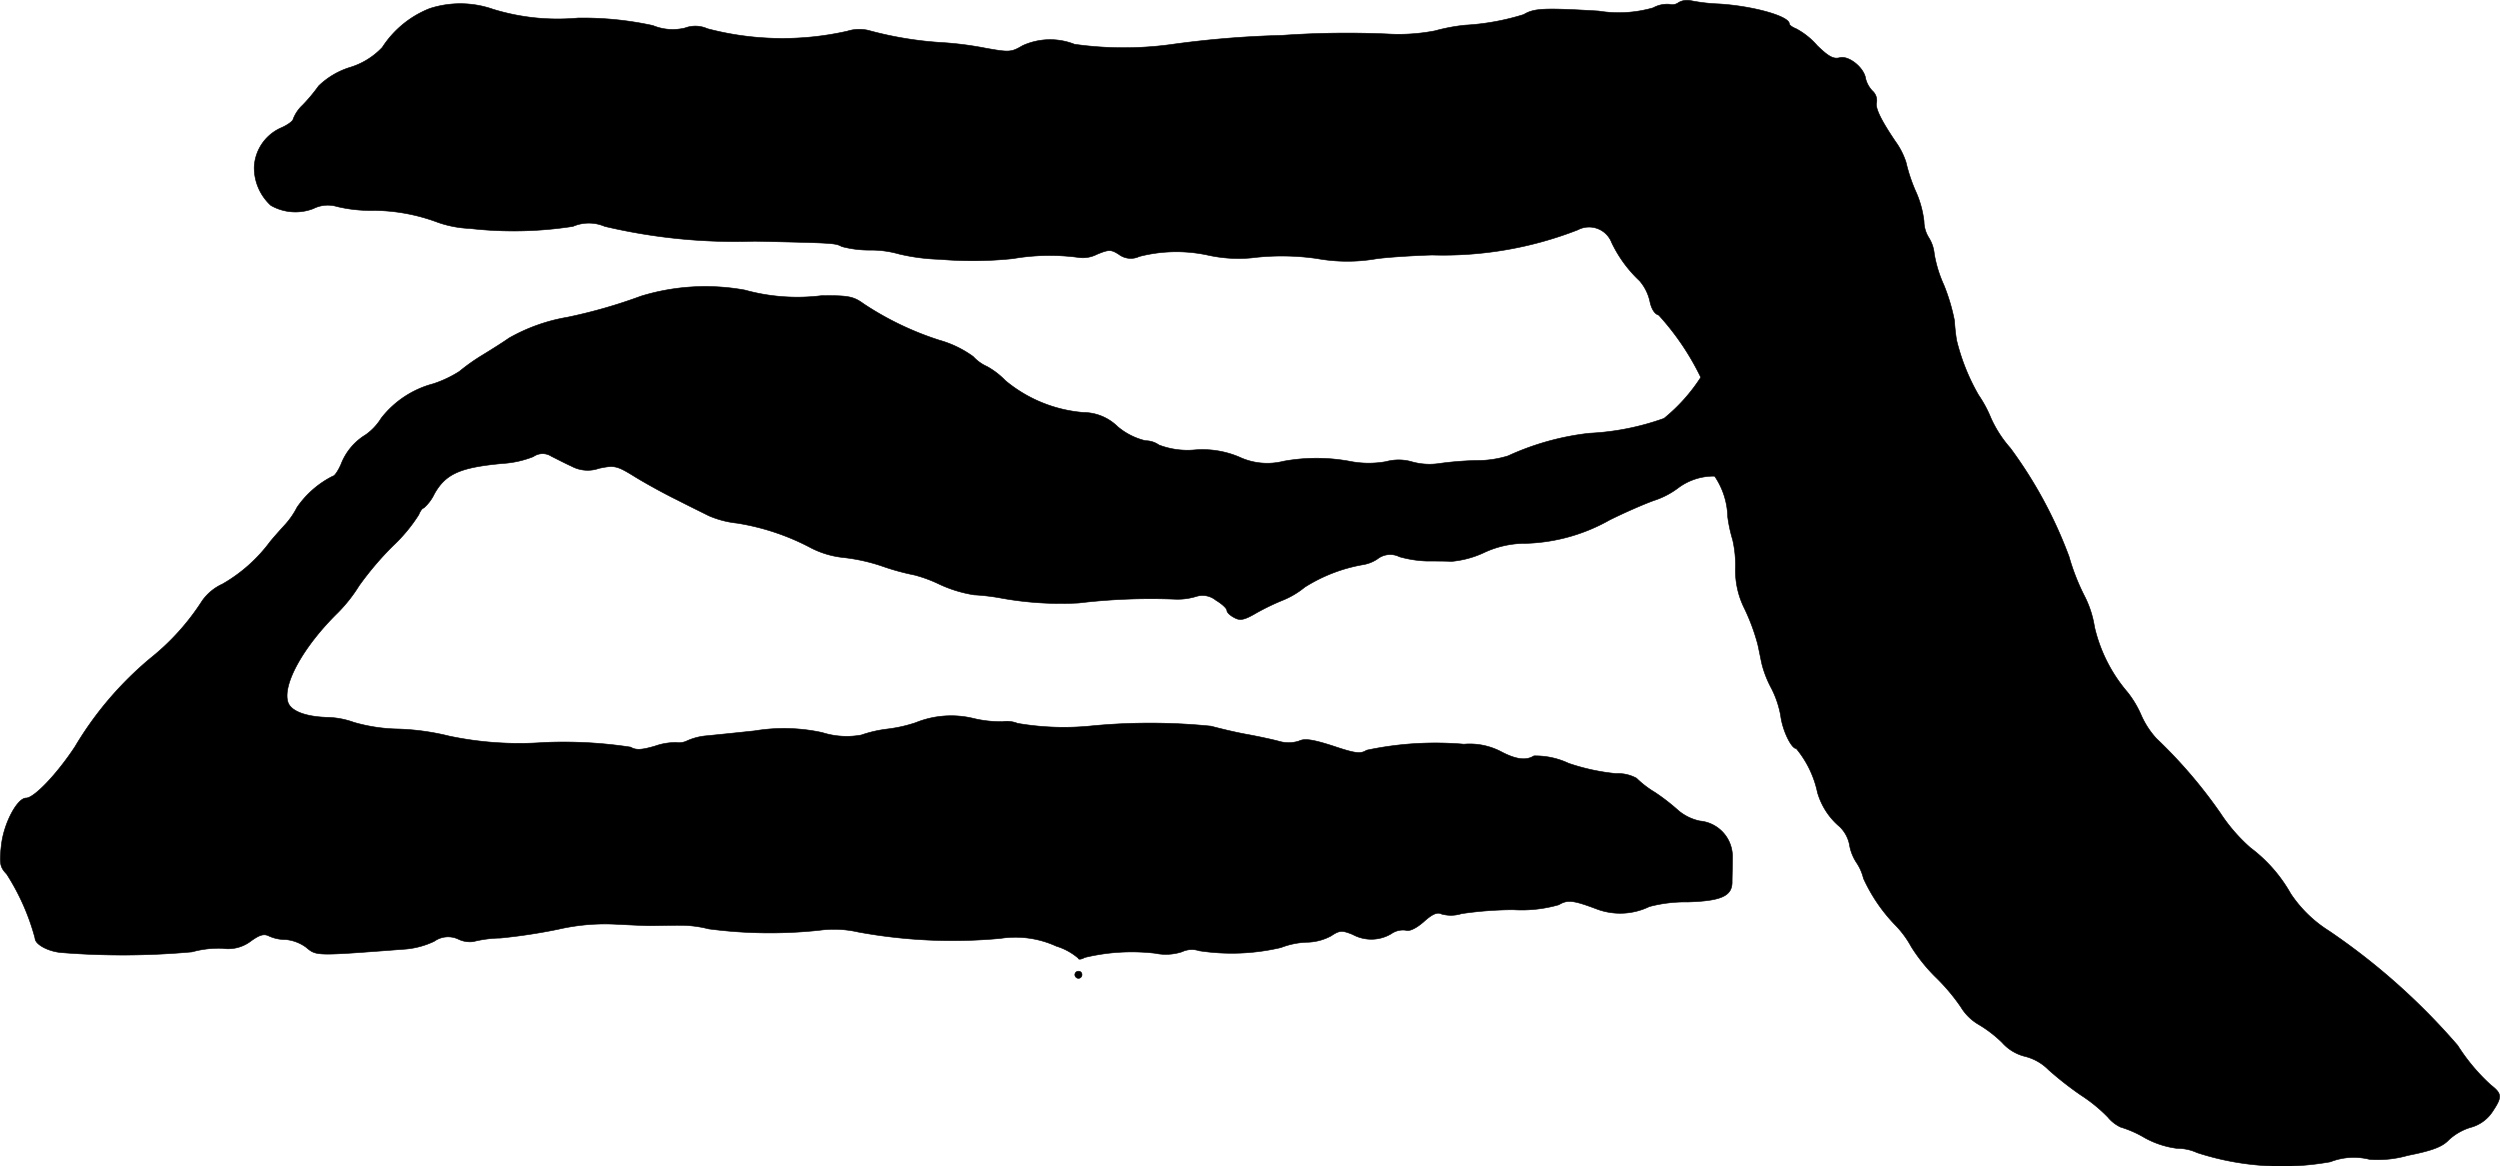 <?xml version="1.0" encoding="UTF-8"?>
<svg xmlns="http://www.w3.org/2000/svg"
     version="1.1"
     width="15.103mm"
     height="7.045mm"
     viewBox="0 0 42.811 19.97">
   <defs>
      <style type="text/css"><![CDATA[
      .a {
        stroke: #000;
        stroke-linecap: round;
        stroke-linejoin: round;
        stroke-width: 0.01px;
      }
    ]]></style>
   </defs>
   <path class="a"
         d="M28.745.043a.18.18,0,0,1-.157.03.496.496,0,0,0-.279.061,2.132,2.132,0,0,1-.933.055C26.443.134,26.274.14,26.092.249a4.139,4.139,0,0,1-1.005.182,3.198,3.198,0,0,0-.515.097A3.262,3.262,0,0,1,23.766.582a15.701,15.701,0,0,0-1.817.024A16.729,16.729,0,0,0,20.041.764,6.008,6.008,0,0,1,18.4.758a1.135,1.135,0,0,0-.89.024c-.194.115-.23.115-.636.042a5.792,5.792,0,0,0-.769-.097A6.199,6.199,0,0,1,14.875.521a.68.68,0,0,0-.363.012A5.034,5.034,0,0,1,12.113.491.502.502,0,0,0,11.731.479a.891.891,0,0,1-.551-.042A5.631,5.631,0,0,0,9.896.309,3.765,3.765,0,0,1,8.442.158,1.7,1.7,0,0,0,7.358.146a1.719,1.719,0,0,0-.812.666,1.266,1.266,0,0,1-.563.345,1.341,1.341,0,0,0-.527.315,2.877,2.877,0,0,1-.273.327.65.65,0,0,0-.164.242c0,.03-.097.103-.212.151a.774.774,0,0,0-.454.666.878.878,0,0,0,.285.66.847.847,0,0,0,.727.055.553.553,0,0,1,.406-.036,2.411,2.411,0,0,0,.575.067,3.188,3.188,0,0,1,1.157.206,1.898,1.898,0,0,0,.545.103,6.606,6.606,0,0,0,1.763-.036.691.691,0,0,1,.545,0,9.74,9.74,0,0,0,2.568.254c1.339.03,1.381.03,1.49.091a1.825,1.825,0,0,0,.491.061,1.759,1.759,0,0,1,.491.067,3.409,3.409,0,0,0,.697.091,6.639,6.639,0,0,0,1.254-.012,3.702,3.702,0,0,1,1.139-.018.527.527,0,0,0,.297-.055c.206-.085.242-.085.376,0a.339.339,0,0,0,.351.036,2.55,2.55,0,0,1,1.169-.024,2.414,2.414,0,0,0,.757.048A4.187,4.187,0,0,1,22.555,4.428a2.906,2.906,0,0,0,.999.006c.151-.024.588-.055.969-.067a6.34,6.34,0,0,0,2.495-.43.414.414,0,0,1,.581.218,2.193,2.193,0,0,0,.478.654.803.803,0,0,1,.176.351c.024.121.079.218.151.236a4.461,4.461,0,0,1,.721,1.066,2.996,2.996,0,0,1-.63.703,4.411,4.411,0,0,1-1.278.254,4.541,4.541,0,0,0-1.393.388,1.784,1.784,0,0,1-.545.079,5.548,5.548,0,0,0-.66.055,1.123,1.123,0,0,1-.43-.03.818.818,0,0,0-.454-.006,1.665,1.665,0,0,1-.624-.006,3.126,3.126,0,0,0-1.133,0,1.132,1.132,0,0,1-.757-.073,1.613,1.613,0,0,0-.769-.121,1.374,1.374,0,0,1-.606-.085.399.399,0,0,0-.23-.073,1.155,1.155,0,0,1-.478-.242.843.843,0,0,0-.588-.242,2.392,2.392,0,0,1-1.333-.545,1.336,1.336,0,0,0-.315-.242.715.715,0,0,1-.236-.17,1.819,1.819,0,0,0-.575-.279A5.215,5.215,0,0,1,14.79,5.203c-.176-.127-.26-.145-.727-.139a3.377,3.377,0,0,1-1.308-.097,3.77,3.77,0,0,0-1.775.103,8.775,8.775,0,0,1-1.266.363,3.055,3.055,0,0,0-.999.357c-.085.061-.285.188-.454.291a3.396,3.396,0,0,0-.394.279,1.95,1.95,0,0,1-.448.212,1.668,1.668,0,0,0-.89.588.972.972,0,0,1-.267.285,1.02,1.02,0,0,0-.424.509c-.048.109-.109.2-.139.2a1.636,1.636,0,0,0-.612.533,1.385,1.385,0,0,1-.194.285c-.061.067-.182.2-.267.303a2.66,2.66,0,0,1-.818.727.86.86,0,0,0-.345.285,4.067,4.067,0,0,1-.89.987,5.885,5.885,0,0,0-1.29,1.514c-.315.478-.703.878-.836.878-.151,0-.382.43-.424.806-.036.315-.024.376.091.497a3.893,3.893,0,0,1,.485,1.096c0,.109.23.23.454.248a13.131,13.131,0,0,0,2.235-.012,1.71,1.71,0,0,1,.521-.061.641.641,0,0,0,.491-.127c.145-.103.218-.127.303-.085a.66.66,0,0,0,.285.061.71.71,0,0,1,.345.127c.194.157.133.157,1.726.036a1.425,1.425,0,0,0,.478-.133.408.408,0,0,1,.412-.036.453.453,0,0,0,.254.042,2.035,2.035,0,0,1,.466-.061,9.543,9.543,0,0,0,.993-.151,3.582,3.582,0,0,1,.999-.085c.236.012.491.024.575.024s.297-.006.466-.006a1.956,1.956,0,0,1,.533.061,7.973,7.973,0,0,0,1.896.024,1.868,1.868,0,0,1,.666.03,8.915,8.915,0,0,0,2.435.109,1.684,1.684,0,0,1,.957.133,1.05,1.05,0,0,1,.376.206c0,.024.048.024.109-.012a3.452,3.452,0,0,1,1.205-.073.896.896,0,0,0,.46-.024.397.397,0,0,1,.297-.018,3.68,3.68,0,0,0,1.399-.055,1.375,1.375,0,0,1,.43-.091.901.901,0,0,0,.43-.109c.145-.097.188-.097.369-.024a.666.666,0,0,0,.66-.012.349.349,0,0,1,.248-.061c.061.024.176-.03.309-.145.145-.133.236-.17.303-.133a.598.598,0,0,0,.345-.006,6.259,6.259,0,0,1,.884-.067,2.308,2.308,0,0,0,.781-.085c.151-.091.248-.079.666.079a1.143,1.143,0,0,0,.884-.048,2.417,2.417,0,0,1,.66-.079c.575-.018.763-.103.757-.351,0-.067.006-.248.006-.394a.613.613,0,0,0-.557-.642A.841.841,0,0,1,28.745,13.883a3.567,3.567,0,0,0-.406-.315,1.667,1.667,0,0,1-.315-.242.662.662,0,0,0-.351-.079,3.594,3.594,0,0,1-.812-.176,1.339,1.339,0,0,0-.594-.127c-.133.085-.309.061-.563-.073a1.158,1.158,0,0,0-.636-.127,5.666,5.666,0,0,0-1.666.103c-.103.067-.194.055-.575-.073-.339-.109-.485-.133-.581-.085a.578.578,0,0,1-.339.006c-.109-.03-.363-.085-.563-.121s-.472-.103-.606-.139a10.437,10.437,0,0,0-2.029-.006,4.675,4.675,0,0,1-1.284-.042.493.493,0,0,0-.254-.03,1.959,1.959,0,0,1-.503-.055,1.619,1.619,0,0,0-.987.073,2.445,2.445,0,0,1-.485.109,2.16,2.16,0,0,0-.448.103,1.387,1.387,0,0,1-.666-.042,3.07,3.07,0,0,0-1.157-.03c-.333.036-.703.073-.824.085a1.019,1.019,0,0,0-.333.085.32.32,0,0,1-.188.03,1.065,1.065,0,0,0-.363.061c-.23.067-.327.073-.418.018A7.612,7.612,0,0,0,9.321,12.714a5.823,5.823,0,0,1-1.629-.109,4.156,4.156,0,0,0-.872-.121,2.909,2.909,0,0,1-.763-.115,1.418,1.418,0,0,0-.46-.085c-.369-.012-.618-.109-.666-.26-.097-.303.267-.957.854-1.532a2.594,2.594,0,0,0,.363-.46,5.327,5.327,0,0,1,.581-.684,2.739,2.739,0,0,0,.442-.533c.024-.061.061-.115.085-.115a.75.75,0,0,0,.182-.242c.194-.345.442-.454,1.169-.521A1.718,1.718,0,0,0,9.133,7.82a.274.274,0,0,1,.309-.006c.085.042.236.121.345.17a.582.582,0,0,0,.472.036c.267-.055.303-.048.624.151.188.115.509.291.709.388.2.103.448.224.545.273a1.656,1.656,0,0,0,.485.127,4.064,4.064,0,0,1,1.278.43,1.57,1.57,0,0,0,.527.157,3.104,3.104,0,0,1,.684.151,4.119,4.119,0,0,0,.551.151,2.348,2.348,0,0,1,.424.157,2.221,2.221,0,0,0,.594.182,3.747,3.747,0,0,1,.424.048,5.695,5.695,0,0,0,1.369.091A10.383,10.383,0,0,1,20.12,10.261a1.093,1.093,0,0,0,.369-.048.36.36,0,0,1,.333.067c.103.061.188.139.188.176,0,.03.055.085.127.121.097.055.17.042.376-.079a4,4,0,0,1,.466-.224,1.448,1.448,0,0,0,.363-.218,2.744,2.744,0,0,1,1.012-.388.62.62,0,0,0,.236-.097.353.353,0,0,1,.376-.036,1.973,1.973,0,0,0,.466.073c.133,0,.327,0,.424.006a1.661,1.661,0,0,0,.545-.145,1.675,1.675,0,0,1,.733-.164,3.091,3.091,0,0,0,1.429-.4c.218-.109.557-.26.757-.333a1.404,1.404,0,0,0,.412-.212,1.015,1.015,0,0,1,.63-.206,1.296,1.296,0,0,1,.224.697,2.441,2.441,0,0,0,.085.394,1.954,1.954,0,0,1,.048.485,1.45,1.45,0,0,0,.157.697,3.503,3.503,0,0,1,.224.606c.03.133.061.303.079.369a1.844,1.844,0,0,0,.157.388,1.693,1.693,0,0,1,.157.466c.03.248.182.563.267.563a1.748,1.748,0,0,1,.363.751,1.199,1.199,0,0,0,.382.588.588.588,0,0,1,.164.297.801.801,0,0,0,.121.315.841.841,0,0,1,.121.273,2.845,2.845,0,0,0,.539.793,1.678,1.678,0,0,1,.279.376,2.884,2.884,0,0,0,.418.521,3.363,3.363,0,0,1,.43.509.868.868,0,0,0,.297.297,2.129,2.129,0,0,1,.412.315.77.77,0,0,0,.388.236.856.856,0,0,1,.406.23,5.711,5.711,0,0,0,.557.436,2.646,2.646,0,0,1,.46.376.625.625,0,0,0,.218.17,1.866,1.866,0,0,1,.412.182,1.544,1.544,0,0,0,.557.182.802.802,0,0,1,.339.073,4.686,4.686,0,0,0,2.283.157,1.104,1.104,0,0,1,.672-.042,1.873,1.873,0,0,0,.654-.067c.43-.085.594-.151.703-.267a.957.957,0,0,1,.369-.212.649.649,0,0,0,.376-.267c.17-.254.17-.309-.024-.46a3.292,3.292,0,0,1-.569-.678,11.219,11.219,0,0,0-2.205-1.962,2.179,2.179,0,0,1-.654-.636,2.534,2.534,0,0,0-.69-.787,2.918,2.918,0,0,1-.515-.594,8.258,8.258,0,0,0-1.096-1.278,1.472,1.472,0,0,1-.26-.4,1.737,1.737,0,0,0-.236-.394,2.629,2.629,0,0,1-.563-1.114,1.745,1.745,0,0,0-.176-.539,3.725,3.725,0,0,1-.26-.666,7.539,7.539,0,0,0-1.005-1.859,2.035,2.035,0,0,1-.333-.515,2.083,2.083,0,0,0-.212-.394,3.575,3.575,0,0,1-.376-.939,3.281,3.281,0,0,1-.036-.333,3.306,3.306,0,0,0-.182-.612,2.157,2.157,0,0,1-.164-.533.631.631,0,0,0-.091-.273.538.538,0,0,1-.085-.285,1.734,1.734,0,0,0-.151-.533,2.838,2.838,0,0,1-.157-.478,1.271,1.271,0,0,0-.182-.357c-.254-.376-.351-.581-.321-.672a.22.22,0,0,0-.073-.194.475.475,0,0,1-.115-.206c-.024-.188-.285-.4-.442-.363-.109.03-.194-.018-.388-.206A1.264,1.264,0,0,0,30.756.491c-.061-.024-.115-.061-.115-.085,0-.127-.612-.303-1.211-.339a3.052,3.052,0,0,1-.472-.055A.297.297,0,0,0,28.745.043Z"/>
   <path class="a"
         d="M18.406,16.693a.065.065,0,0,0,.061.061.061.061,0,0,0,.061-.061.057.057,0,0,0-.054-.061h-.007A.061.061,0,0,0,18.406,16.693Z"/>
</svg>
